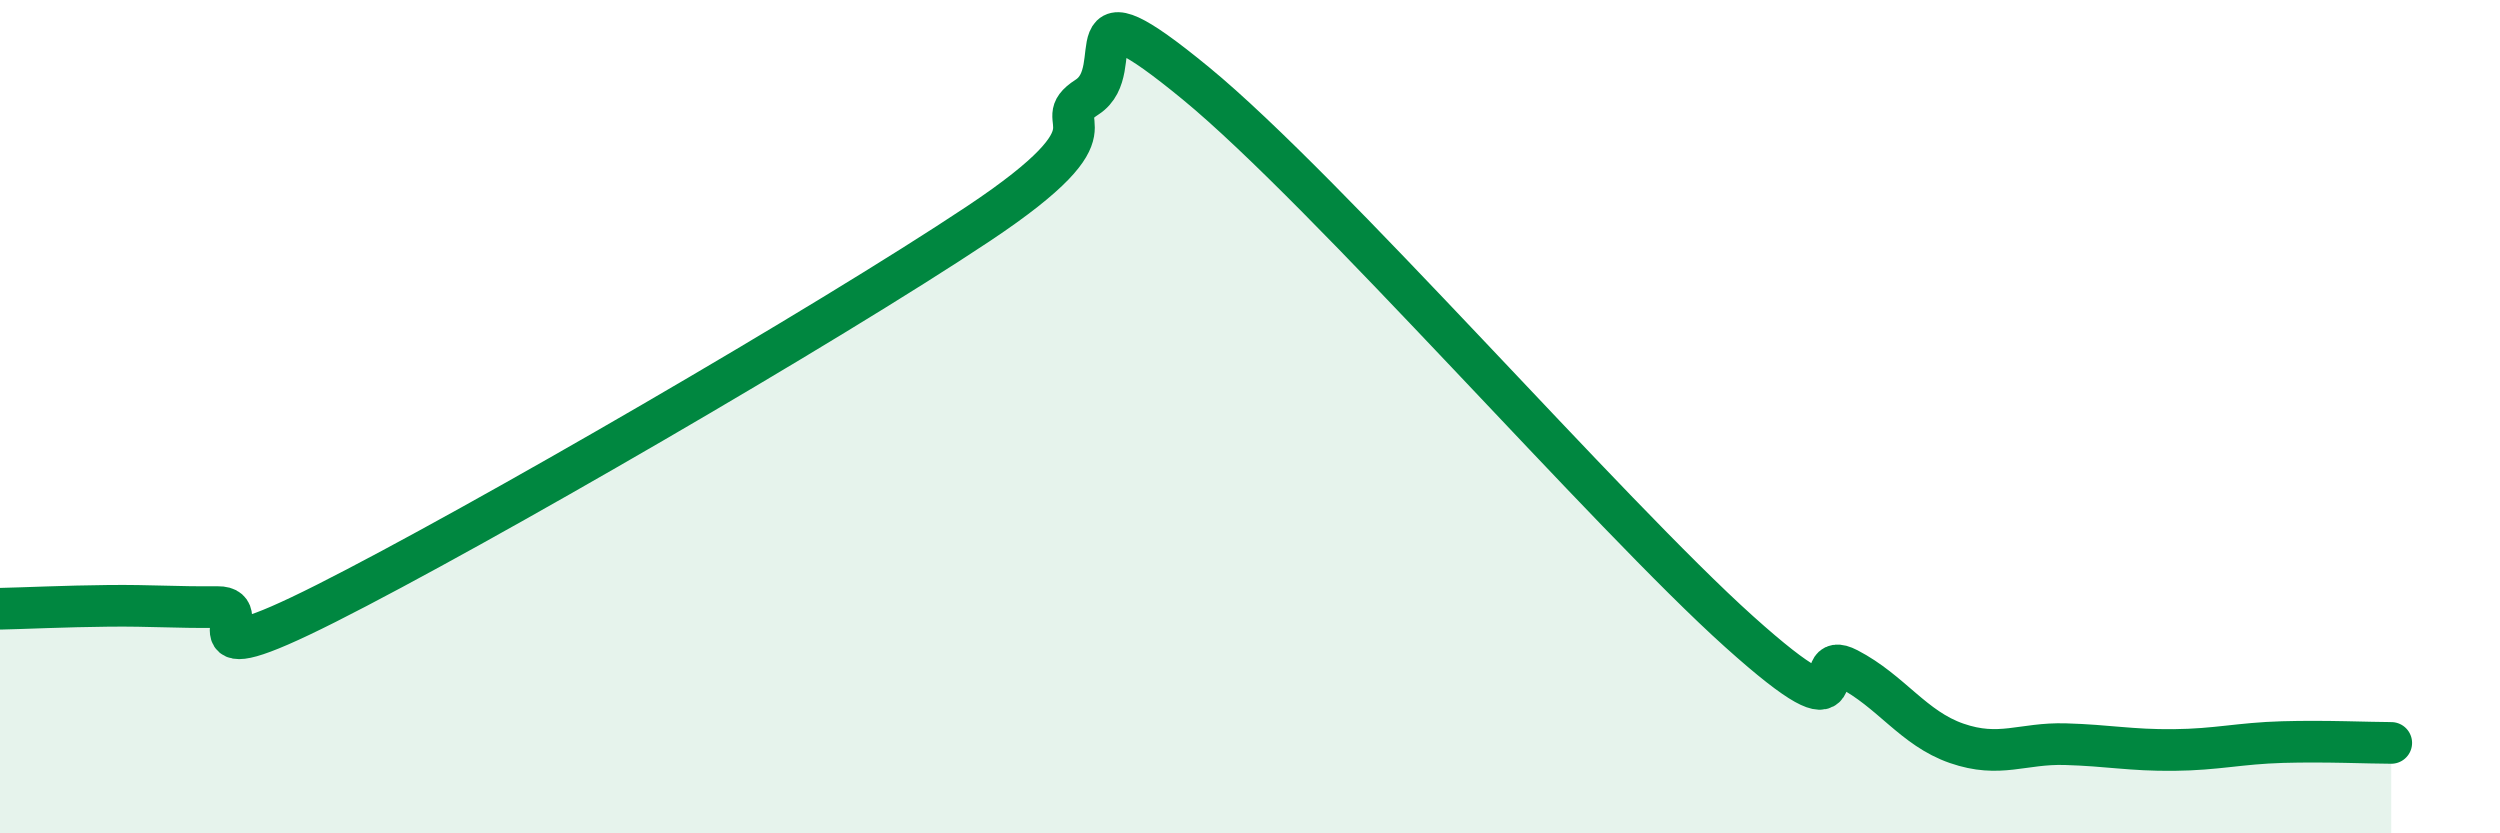 
    <svg width="60" height="20" viewBox="0 0 60 20" xmlns="http://www.w3.org/2000/svg">
      <path
        d="M 0,14.61 C 0.52,14.6 1.57,14.55 2.61,14.54 C 3.65,14.53 4.18,14.58 5.22,14.57 C 6.26,14.56 4.18,16.32 7.83,14.48 C 11.48,12.64 19.83,7.8 23.48,5.37 C 27.13,2.94 25.05,3 26.09,2.33 C 27.13,1.66 25.57,-0.57 28.7,2 C 31.83,4.57 38.61,12.35 41.74,15.16 C 44.87,17.97 43.31,15.51 44.35,16.05 C 45.39,16.59 45.92,17.48 46.96,17.84 C 48,18.2 48.53,17.83 49.57,17.86 C 50.61,17.89 51.13,18.01 52.17,18 C 53.21,17.99 53.74,17.84 54.78,17.81 C 55.82,17.78 56.87,17.83 57.39,17.83L57.39 20L0 20Z"
        fill="#008740"
        opacity="0.1"
        stroke-linecap="round"
        stroke-linejoin="round"
      />
      <path
        d="M 0,14.61 C 0.52,14.6 1.57,14.55 2.61,14.54 C 3.65,14.53 4.18,14.58 5.22,14.57 C 6.26,14.56 4.18,16.32 7.83,14.48 C 11.48,12.64 19.83,7.8 23.48,5.37 C 27.13,2.94 25.05,3 26.09,2.33 C 27.13,1.66 25.57,-0.57 28.7,2 C 31.83,4.57 38.61,12.35 41.74,15.16 C 44.87,17.97 43.31,15.51 44.35,16.05 C 45.39,16.59 45.92,17.48 46.96,17.84 C 48,18.2 48.53,17.83 49.57,17.86 C 50.61,17.89 51.13,18.01 52.17,18 C 53.21,17.99 53.74,17.84 54.78,17.81 C 55.82,17.78 56.87,17.83 57.39,17.83"
        stroke="#008740"
        stroke-width="1"
        fill="none"
        stroke-linecap="round"
        stroke-linejoin="round"
      />
    </svg>
  